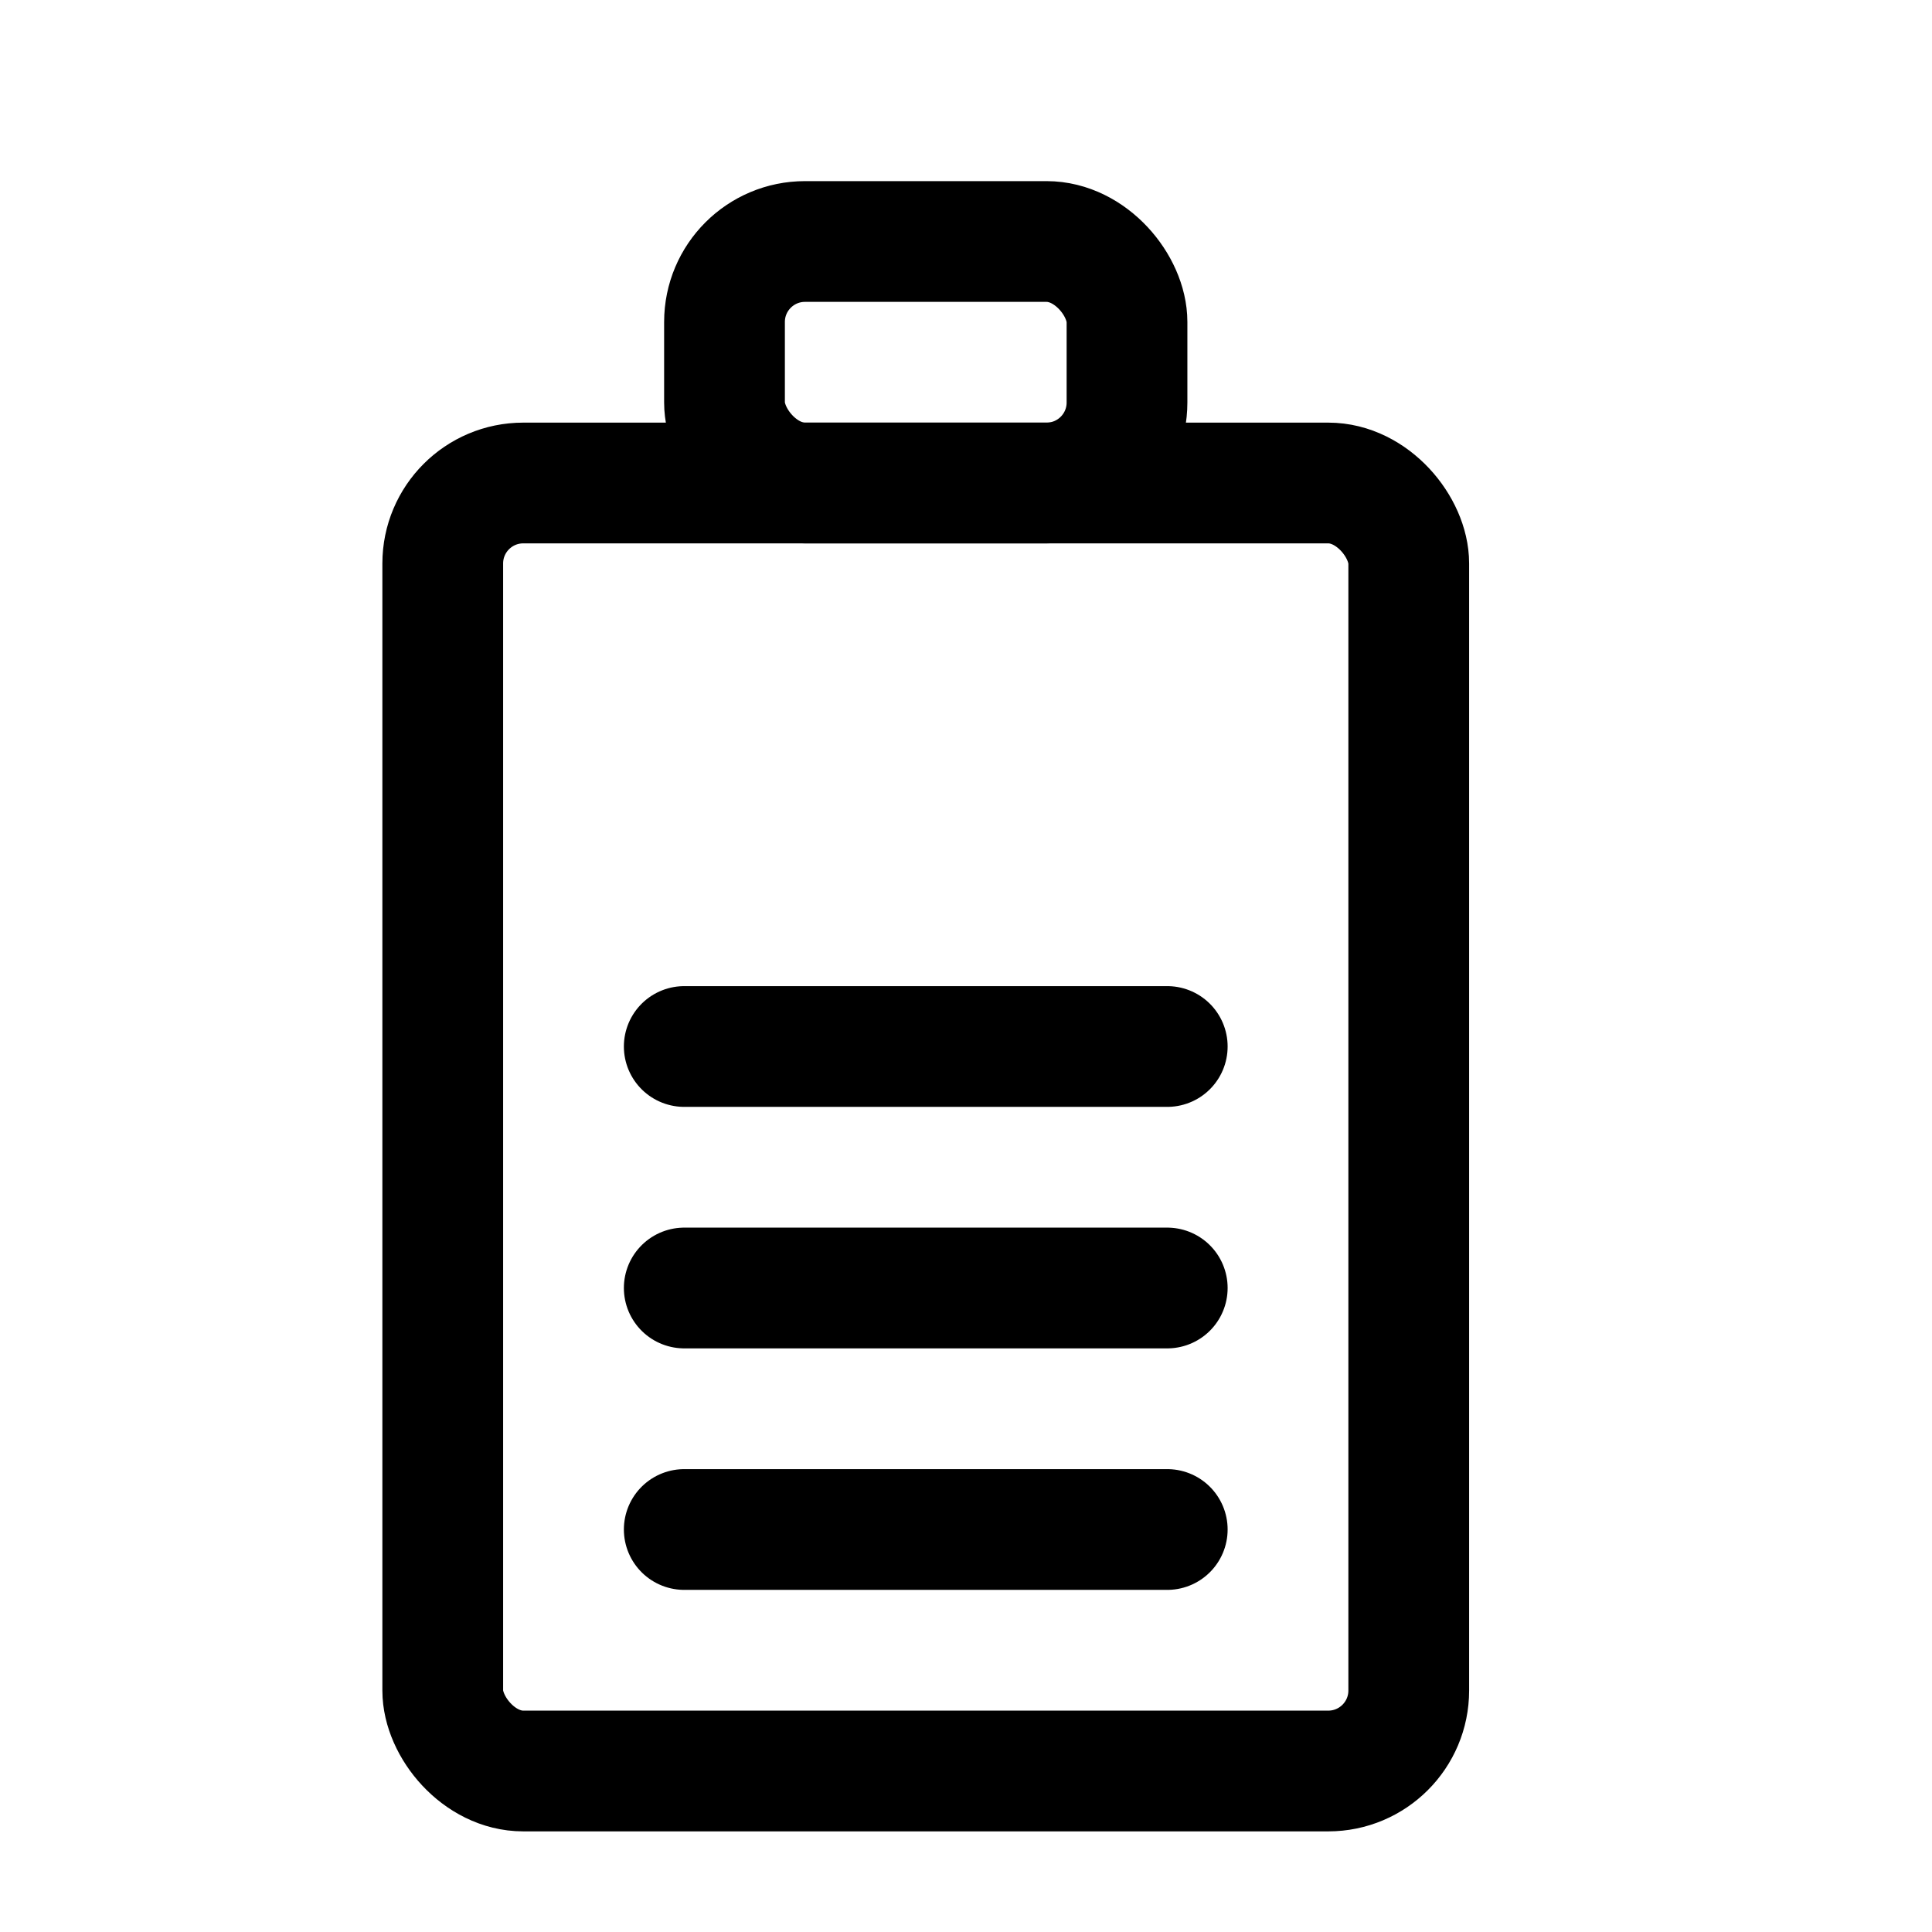 <?xml version="1.0" encoding="UTF-8"?>
<svg xmlns="http://www.w3.org/2000/svg" width="48" height="48" viewBox="0 0 48 48" fill="none">
  <rect x="11" y="12" width="24" height="32" rx="2" stroke="currentColor" stroke-width="3"></rect>
  <rect x="18" y="6" width="10" height="6" rx="2" stroke="currentColor" stroke-width="3"></rect>
  <path d="M17 26H29" stroke="currentColor" stroke-width="3" stroke-linecap="round"></path>
  <path d="M17 32H29" stroke="currentColor" stroke-width="3" stroke-linecap="round"></path>
  <path d="M17 38H29" stroke="currentColor" stroke-width="3" stroke-linecap="round"></path>
</svg>
